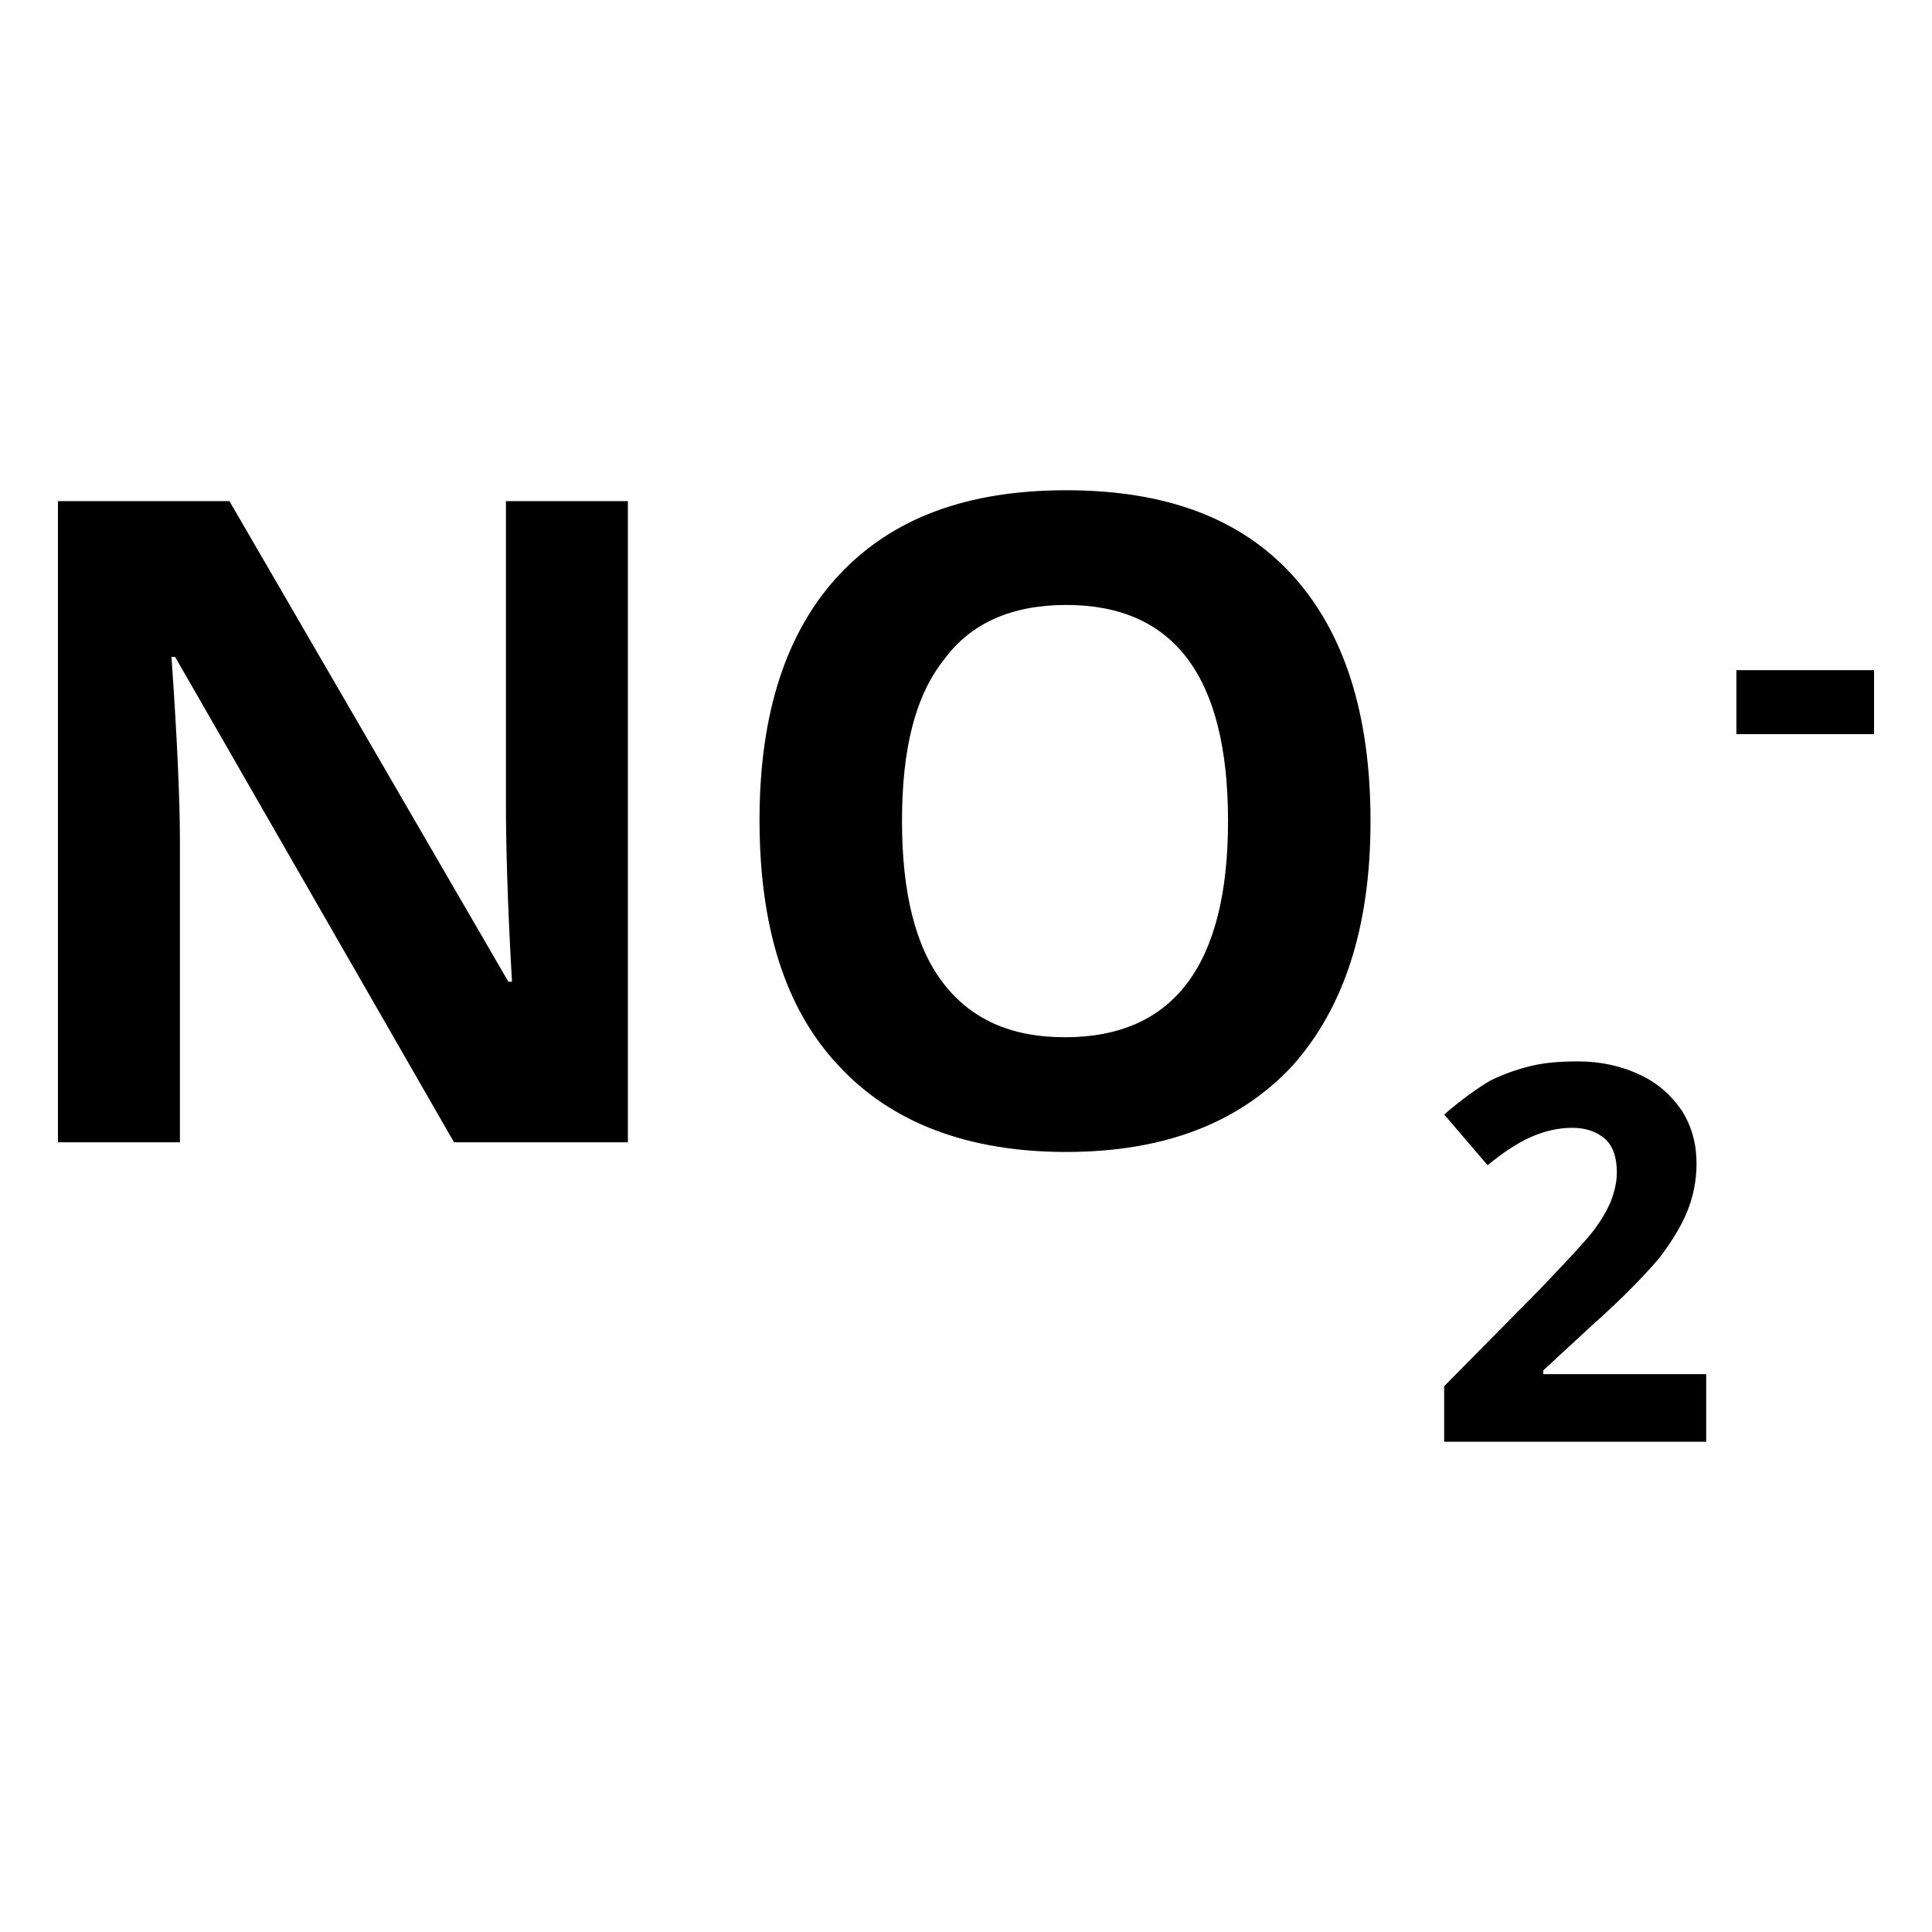 <svg xmlns="http://www.w3.org/2000/svg" xmlns:xlink="http://www.w3.org/1999/xlink" id="Ebene_1" x="0px" y="0px" viewBox="0 0 160 160" style="enable-background:new 0 0 160 160;" xml:space="preserve"><style type="text/css">	.st0{enable-background:new    ;}</style><g class="st0">	<path d="M51.9,94.6H37.6L14.5,54.4h-0.3c0.5,7.1,0.7,12.2,0.7,15.2v25H4.8V41.5H19l23.1,39.8h0.3c-0.4-6.9-0.5-11.8-0.5-14.6V41.5  h10.1V94.6z"></path>	<path d="M113.5,68c0,8.8-2.2,15.5-6.5,20.3c-4.4,4.7-10.6,7.1-18.7,7.1S73.8,93,69.4,88.2c-4.4-4.7-6.5-11.5-6.5-20.3  s2.2-15.6,6.6-20.3c4.4-4.7,10.6-7,18.8-7c8.2,0,14.4,2.3,18.7,7S113.5,59.1,113.5,68z M74.7,68c0,5.9,1.1,10.4,3.4,13.4  c2.3,3,5.6,4.5,10.1,4.5c9,0,13.5-6,13.5-17.9c0-12-4.5-17.9-13.4-17.9c-4.5,0-7.9,1.5-10.1,4.5C75.8,57.6,74.7,62,74.7,68z"></path>	<path d="M141.2,119.4h-21.6v-4.6l7.8-7.9c2.3-2.4,3.8-4,4.5-4.9s1.2-1.8,1.5-2.5c0.3-0.8,0.5-1.6,0.5-2.4c0-1.2-0.3-2.2-1-2.8  c-0.7-0.6-1.6-0.9-2.7-0.9c-1.2,0-2.4,0.3-3.5,0.8c-1.1,0.5-2.3,1.3-3.5,2.3l-3.6-4.2c1.5-1.3,2.8-2.2,3.8-2.8  c1-0.5,2.1-0.9,3.3-1.2c1.2-0.3,2.5-0.4,4-0.4c1.9,0,3.6,0.4,5.1,1.1c1.5,0.7,2.6,1.7,3.5,3c0.8,1.3,1.2,2.7,1.2,4.4  c0,1.4-0.3,2.8-0.8,4s-1.3,2.5-2.3,3.8c-1.1,1.3-2.9,3.2-5.6,5.6l-4,3.7v0.3h13.5V119.4z"></path>	<path d="M143.8,60.8v-5.3h11.4v5.3H143.8z"></path></g></svg>